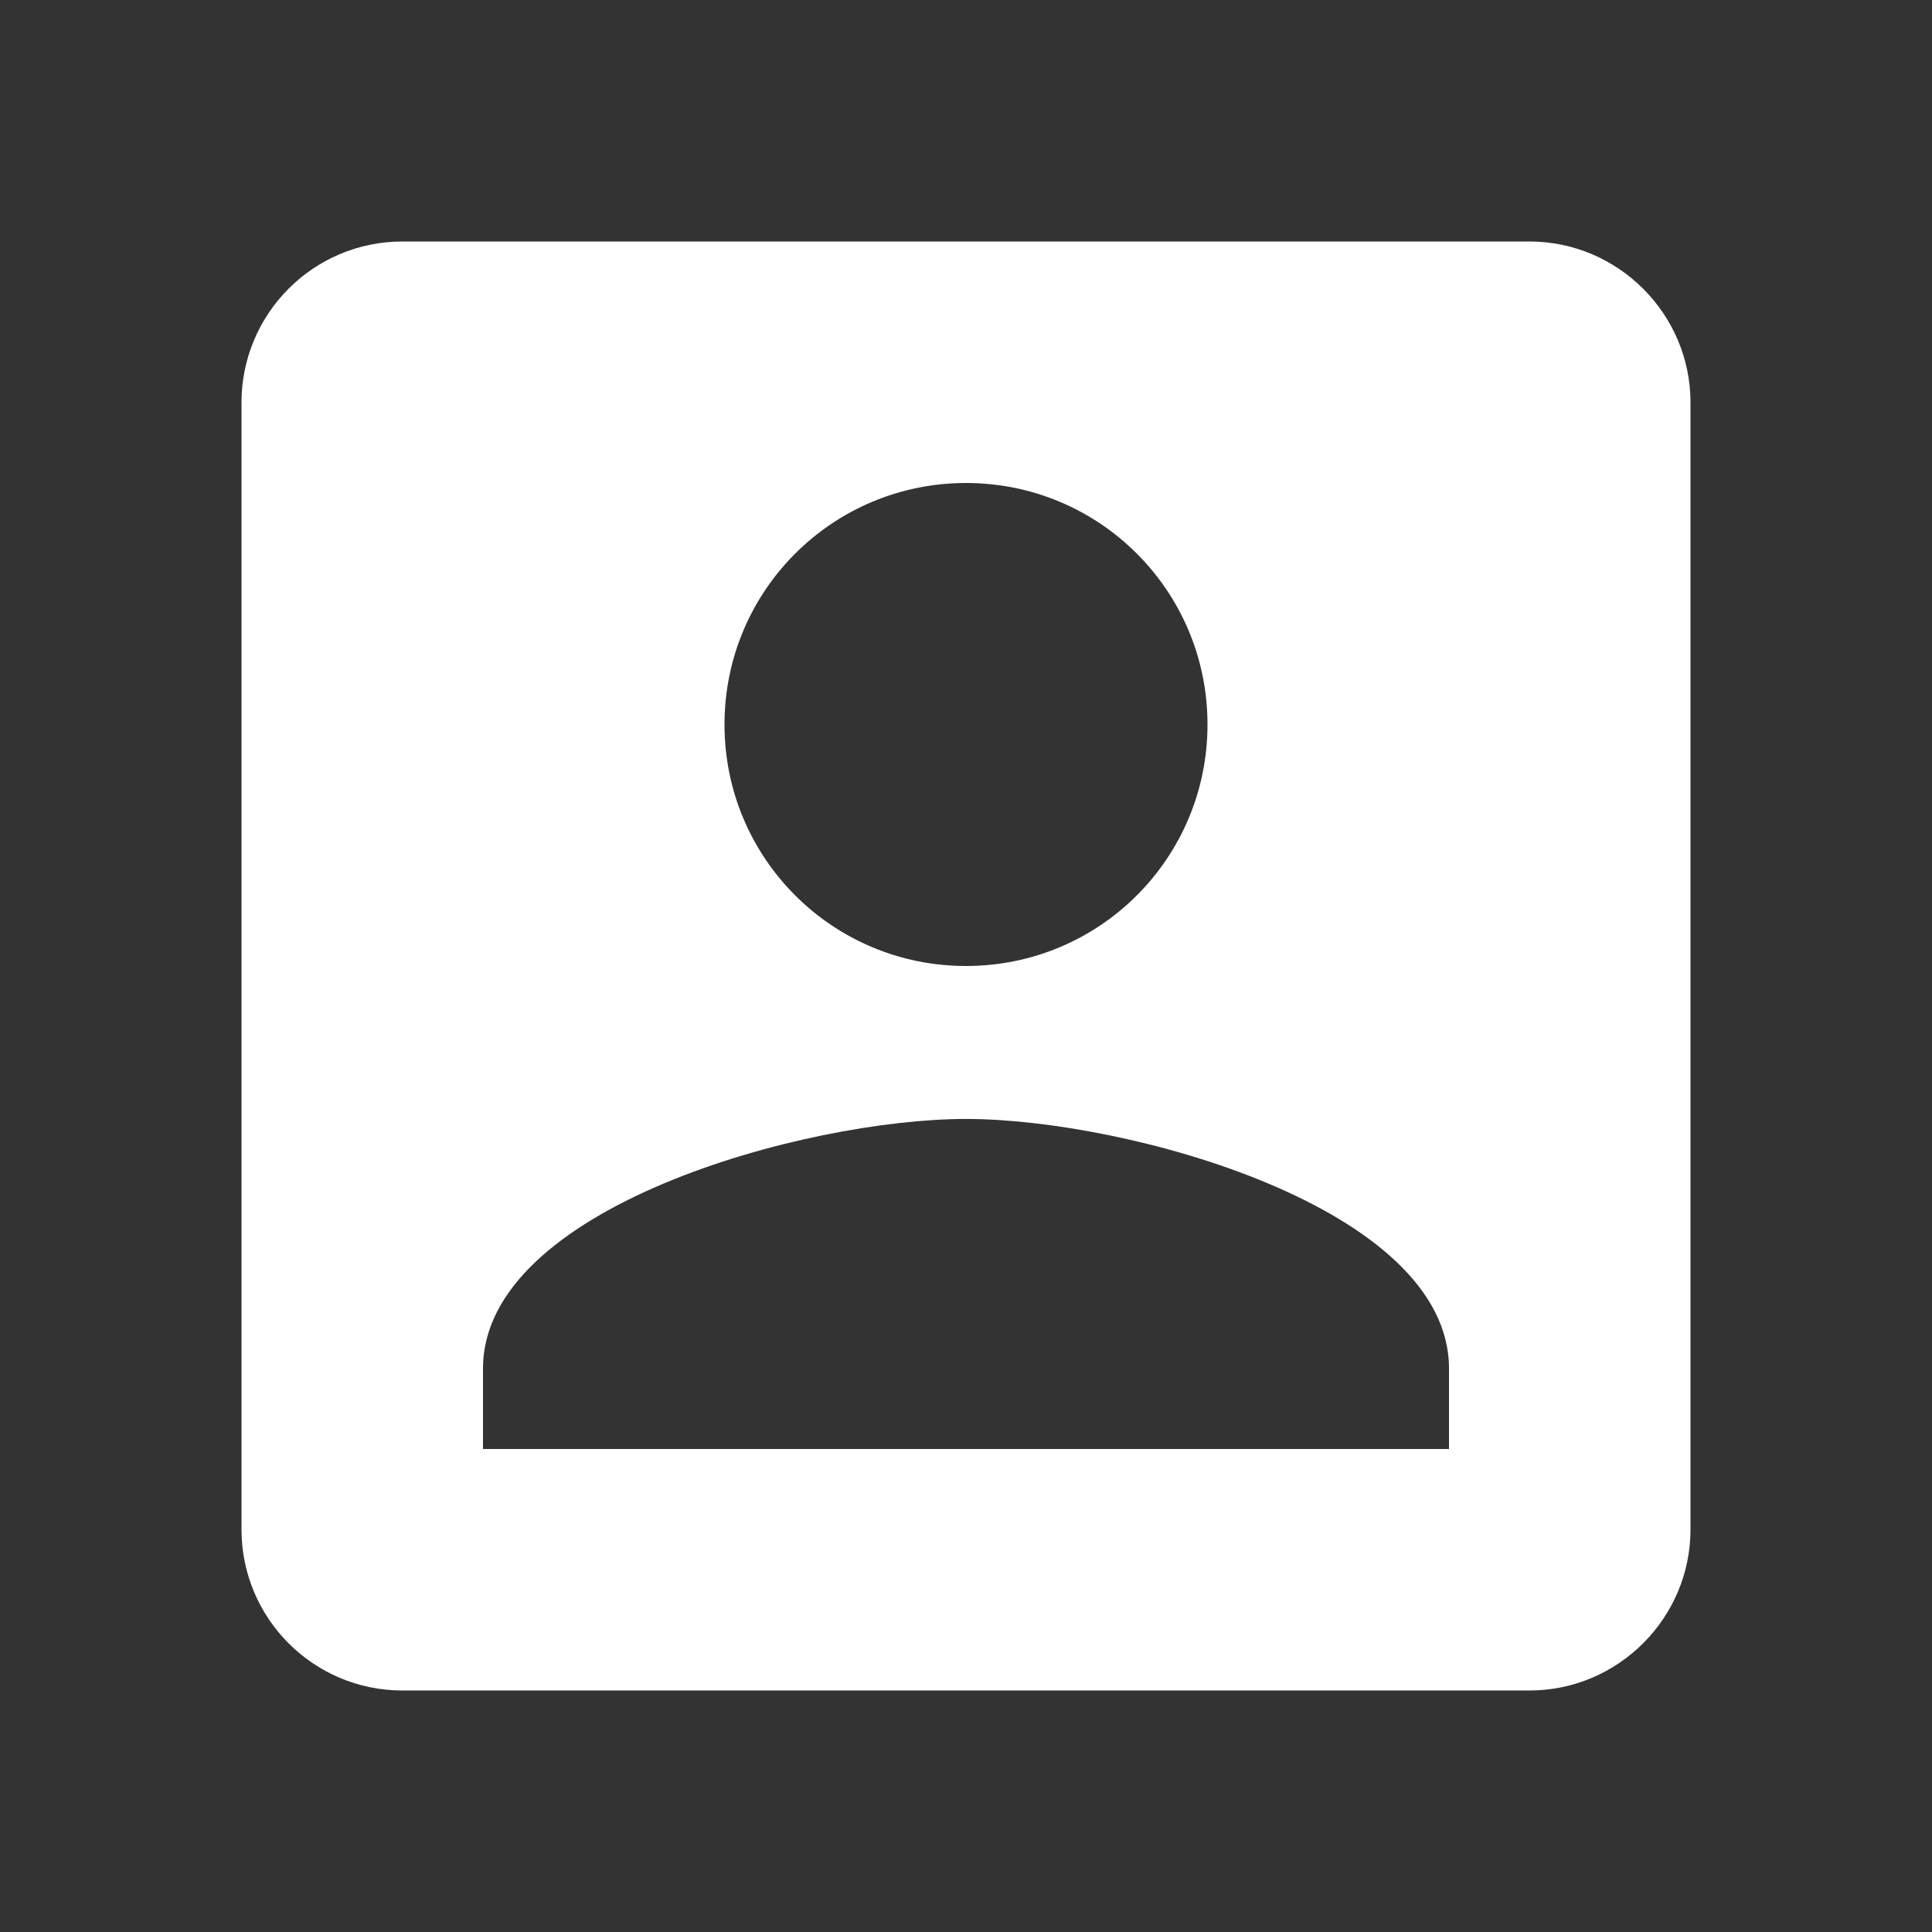 <svg xmlns="http://www.w3.org/2000/svg" height="24px" viewBox="0 0 24 24" width="24px" fill="#fff"><rect x="0" y="0" width="24" height="24" fill="#333333" stroke="none"/><path d="M0 0h24v24H0z" fill="none"/><path d="M3 5v14c0 1.1.89 2 2 2h14c1.1 0 2-.9 2-2V5c0-1.1-.9-2-2-2H5c-1.11 0-2 .9-2 2zm12 4c0 1.66-1.34 3-3 3s-3-1.34-3-3 1.34-3 3-3 3 1.34 3 3zm-9 8c0-2 4-3.1 6-3.1s6 1.1 6 3.1v1H6v-1z"/></svg>